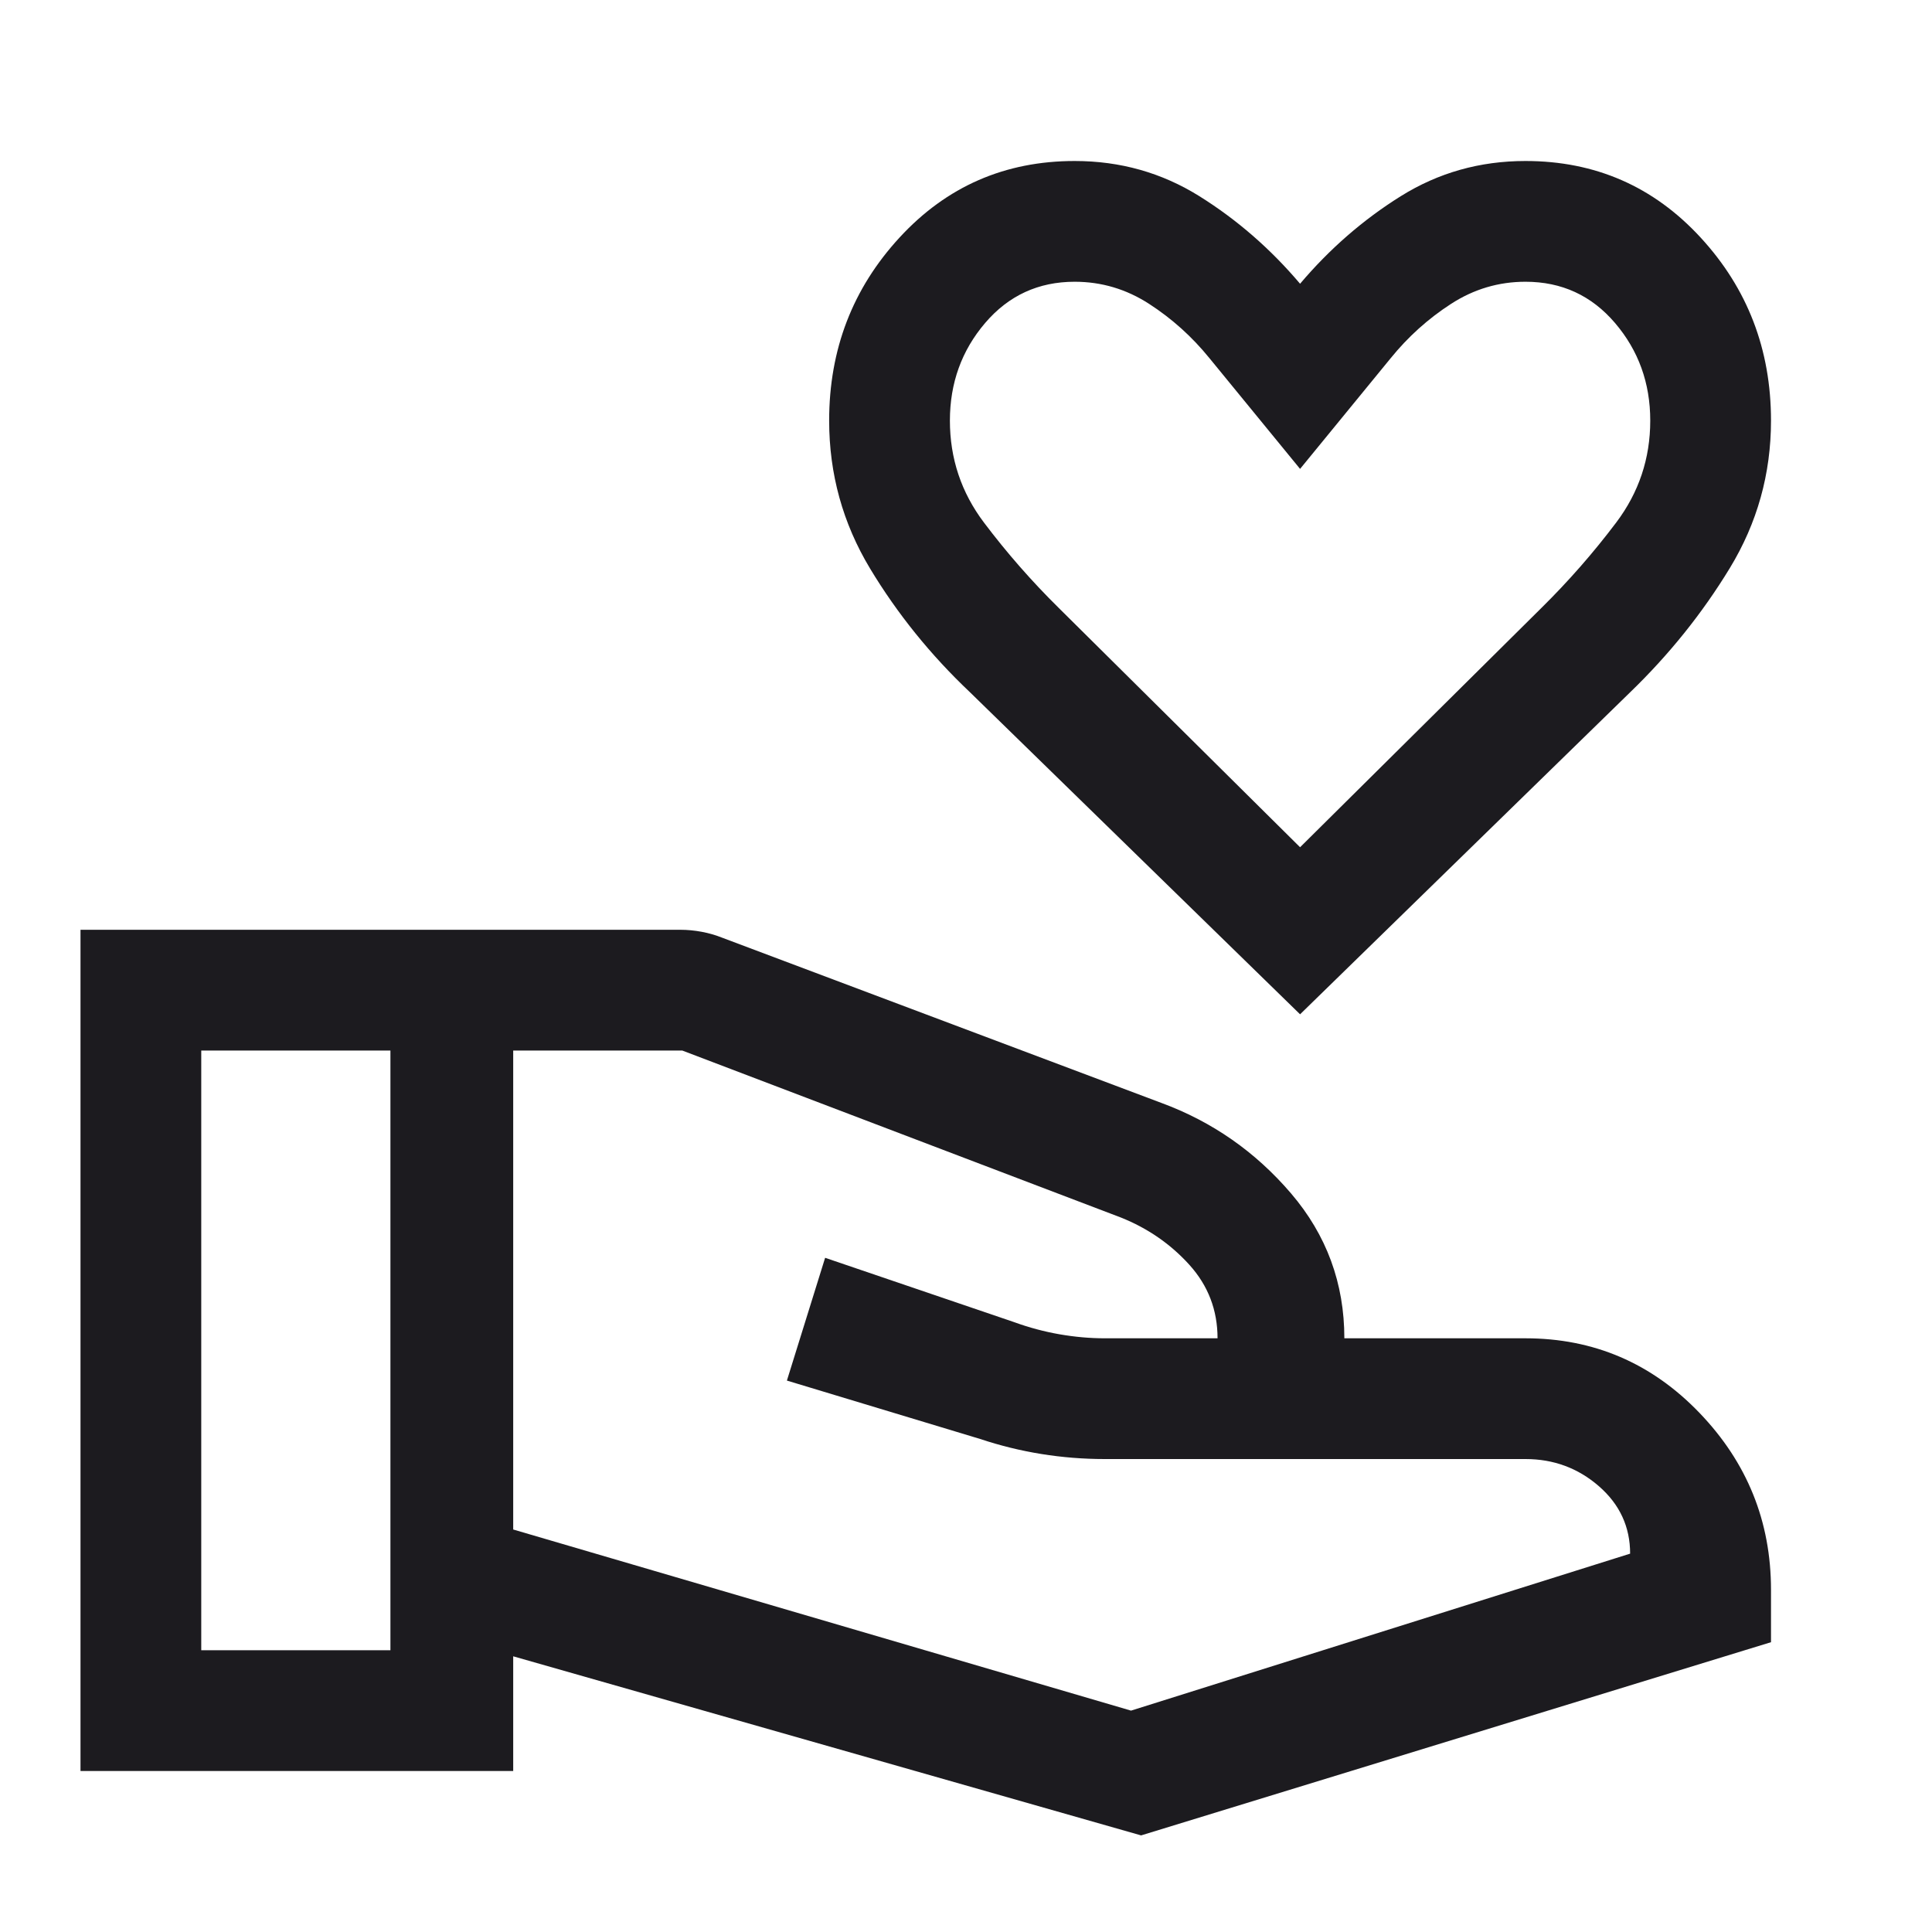 <?xml version="1.0" encoding="UTF-8"?>
<svg xmlns="http://www.w3.org/2000/svg" width="60" height="60" viewBox="0 0 60 60" fill="none">
  <mask id="mask0_196_1320" style="mask-type:alpha" maskUnits="userSpaceOnUse" x="0" y="0" width="60" height="60">
    <rect width="60" height="60" fill="#D9D9D9"></rect>
  </mask>
  <g mask="url(#mask0_196_1320)">
    <path d="M40.375 31.5L30.125 21.5C28.903 20.344 27.869 19.063 27.021 17.657C26.174 16.251 25.75 14.719 25.75 13.062C25.75 10.854 26.479 8.958 27.938 7.375C29.396 5.792 31.208 5 33.375 5C34.792 5 36.083 5.365 37.25 6.094C38.417 6.823 39.458 7.729 40.375 8.812C41.292 7.729 42.333 6.823 43.5 6.094C44.667 5.365 45.958 5 47.375 5C49.542 5 51.354 5.792 52.812 7.375C54.271 8.958 55 10.854 55 13.062C55 14.715 54.573 16.243 53.719 17.646C52.865 19.049 51.833 20.333 50.625 21.5L40.375 31.5ZM40.375 26.312L47.875 18.875C48.713 18.048 49.485 17.166 50.191 16.23C50.897 15.294 51.25 14.238 51.25 13.062C51.25 11.896 50.885 10.885 50.156 10.031C49.427 9.177 48.5 8.75 47.375 8.75C46.542 8.75 45.771 8.979 45.062 9.438C44.354 9.896 43.729 10.458 43.188 11.125L40.375 14.562L37.562 11.125C37.021 10.458 36.396 9.896 35.688 9.438C34.979 8.979 34.208 8.75 33.375 8.75C32.25 8.75 31.323 9.177 30.594 10.031C29.865 10.885 29.5 11.896 29.5 13.062C29.5 14.238 29.853 15.294 30.559 16.23C31.265 17.166 32.037 18.048 32.875 18.875L40.375 26.312ZM15.938 47.5L35.125 53.125L50.625 48.25C50.625 47.417 50.302 46.719 49.656 46.156C49.01 45.594 48.25 45.312 47.375 45.312H34.312C33.646 45.312 32.99 45.26 32.344 45.156C31.698 45.052 31.062 44.896 30.438 44.688L24.438 42.875L25.625 39.062L31.5 41.062C31.958 41.229 32.427 41.354 32.906 41.438C33.385 41.521 33.854 41.562 34.312 41.562H37.812C37.812 40.688 37.521 39.927 36.938 39.281C36.354 38.635 35.646 38.146 34.812 37.812L21.188 32.625H15.938V47.5ZM2.5 55V28.875H21.125C21.347 28.875 21.569 28.896 21.792 28.938C22.014 28.979 22.229 29.042 22.438 29.125L36.062 34.25C37.646 34.833 38.99 35.771 40.094 37.062C41.198 38.354 41.75 39.854 41.75 41.562H47.375C49.493 41.562 51.293 42.333 52.776 43.875C54.259 45.417 55 47.25 55 49.375V51L35.438 57L15.938 51.438V55H2.5ZM6.25 51.25H12.125V32.625H6.25V51.25Z" fill="#1C1B1F"></path>
  </g>
</svg>
